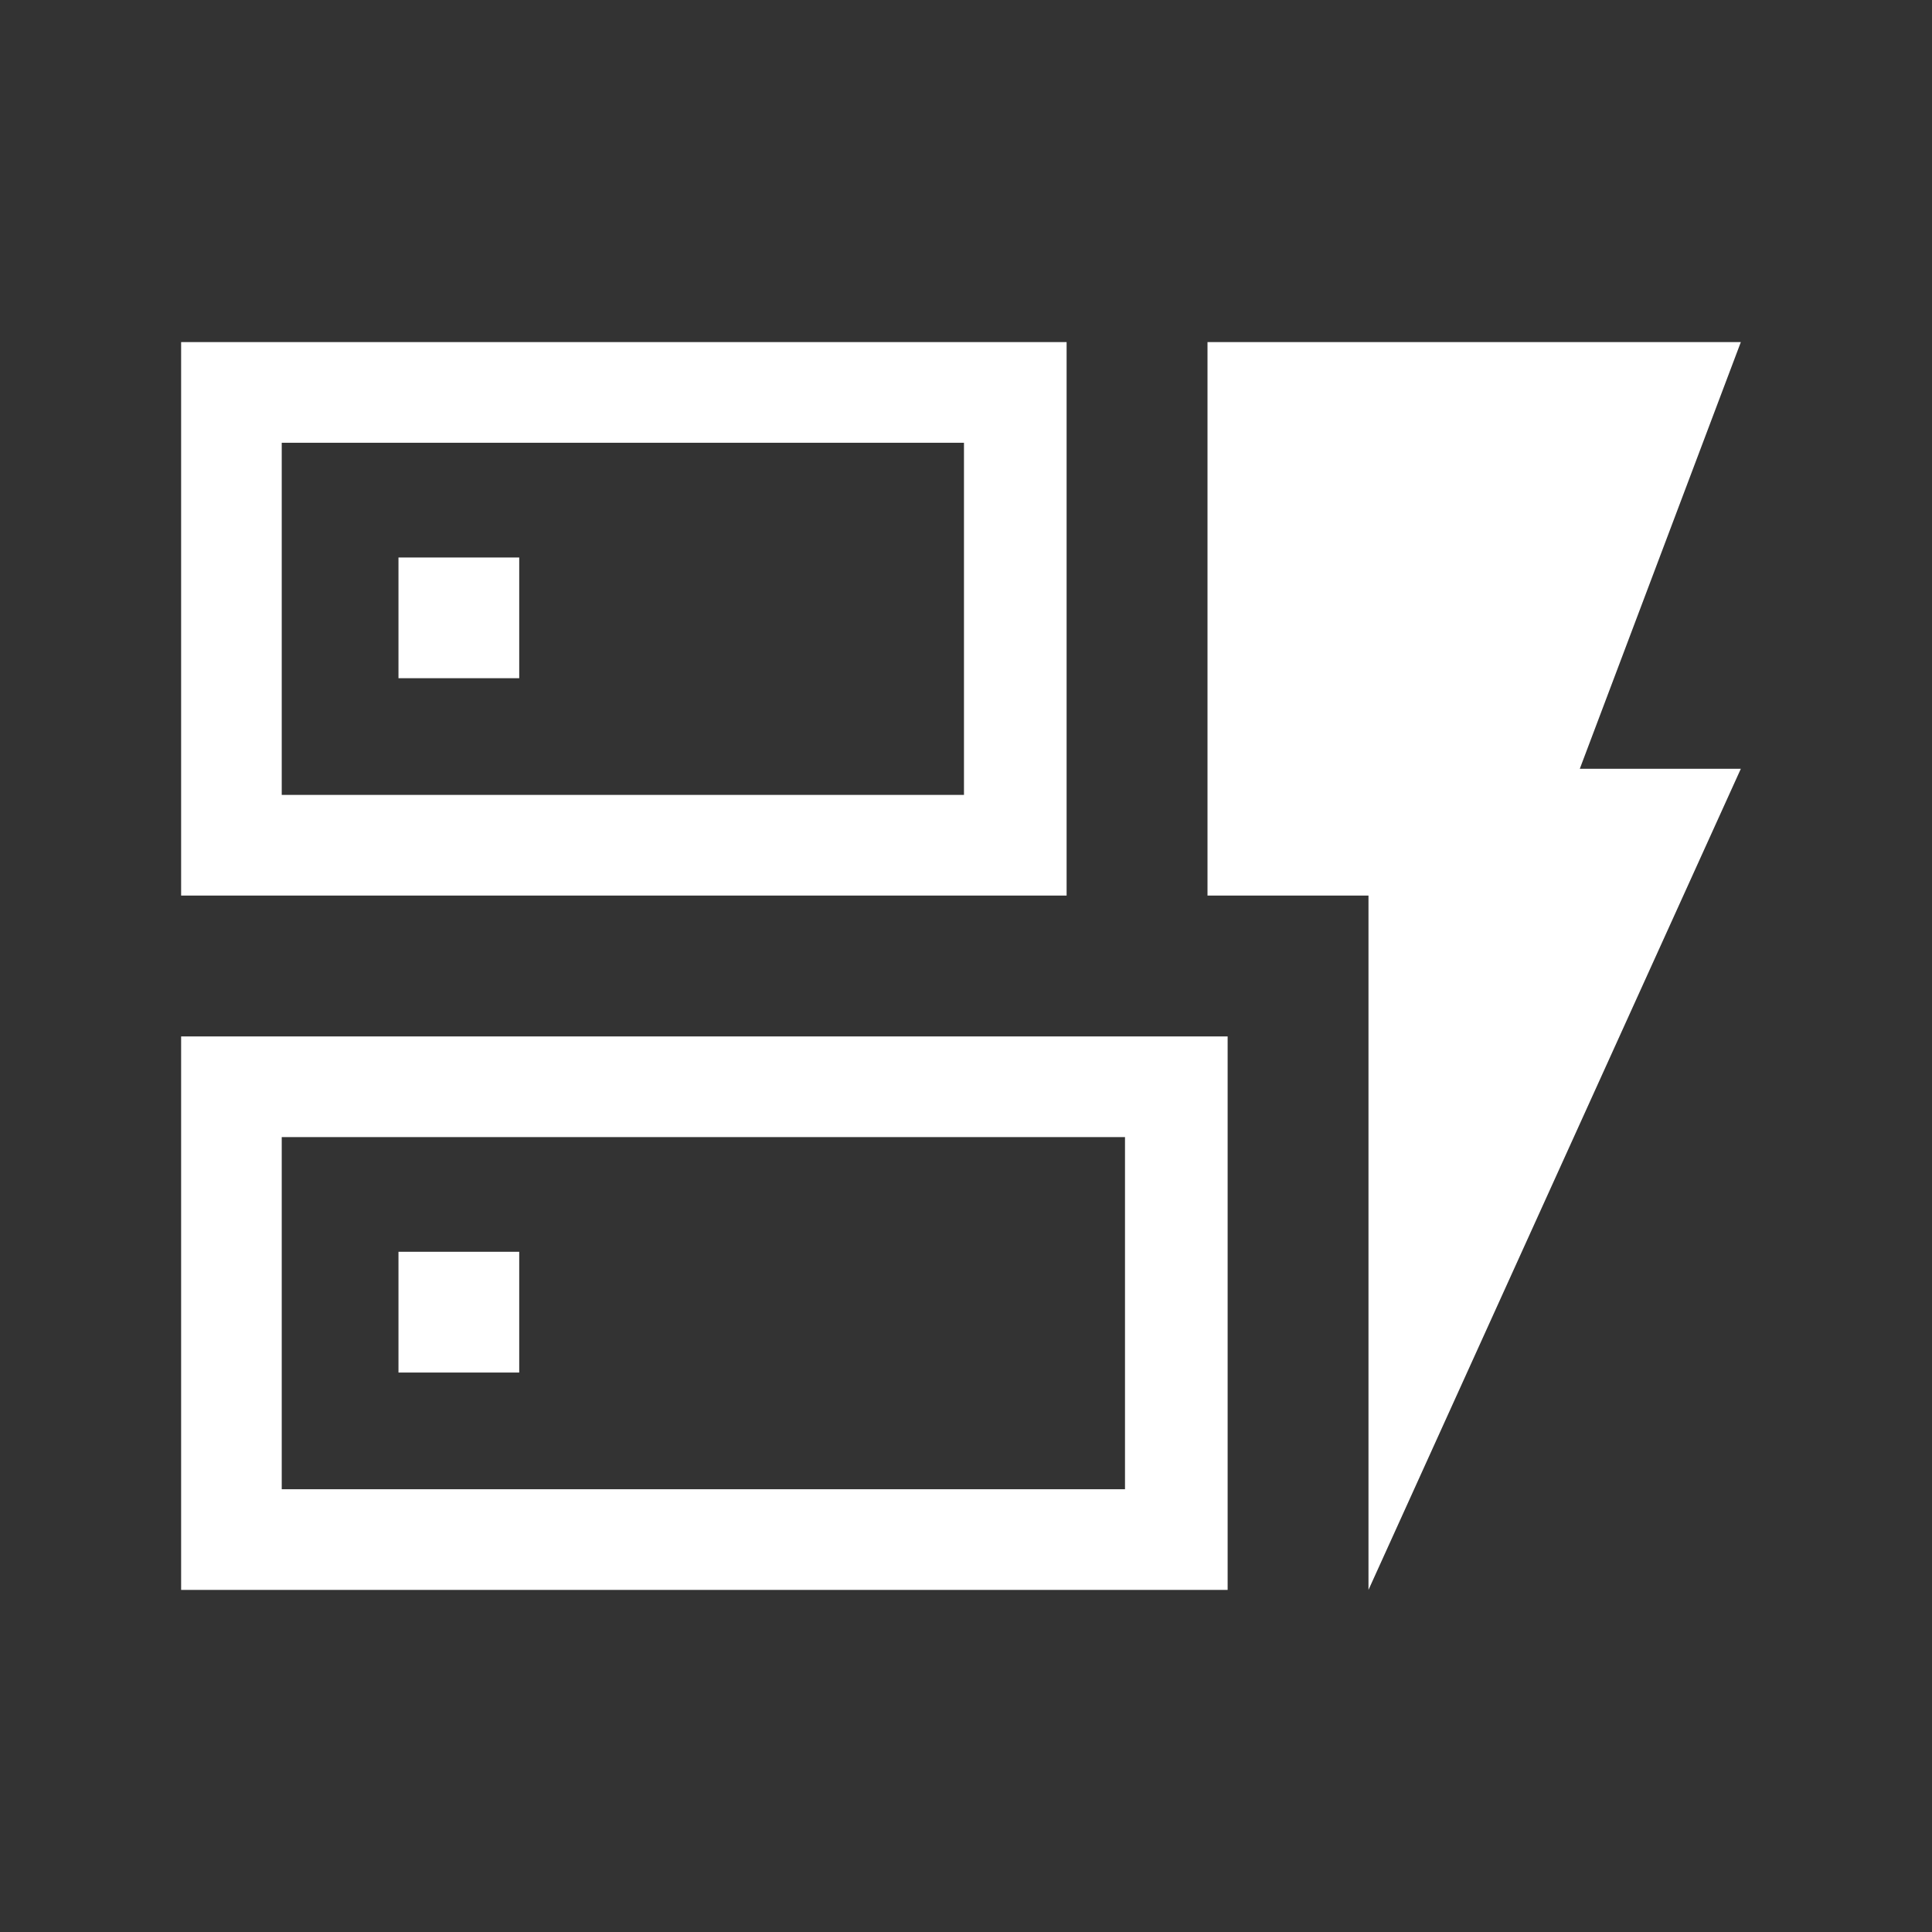 <svg width="40" height="40" viewBox="0 0 40 40" fill="none" xmlns="http://www.w3.org/2000/svg">
<rect x="0" y="0" width="40" height="40" fill="#333333" stroke="none"/>
<path d="M3.75 18.542V7.083H22.083V18.542H3.75ZM5.833 16.458H19.958V9.167H5.833V16.458ZM3.75 32.917V21.458H25.417V32.917H3.75ZM5.833 30.833H23.292V23.542H5.833V30.833ZM28.333 32.917V18.542H25V7.083H36.042L32.708 15.917H36.042L28.333 32.917ZM8.25 28.417H10.75V25.917H8.25V28.417ZM8.25 14.042H10.75V11.542H8.25V14.042ZM5.833 16.458V9.167V16.458ZM5.833 30.833V23.542V30.833Z" fill="white"/>
</svg>

